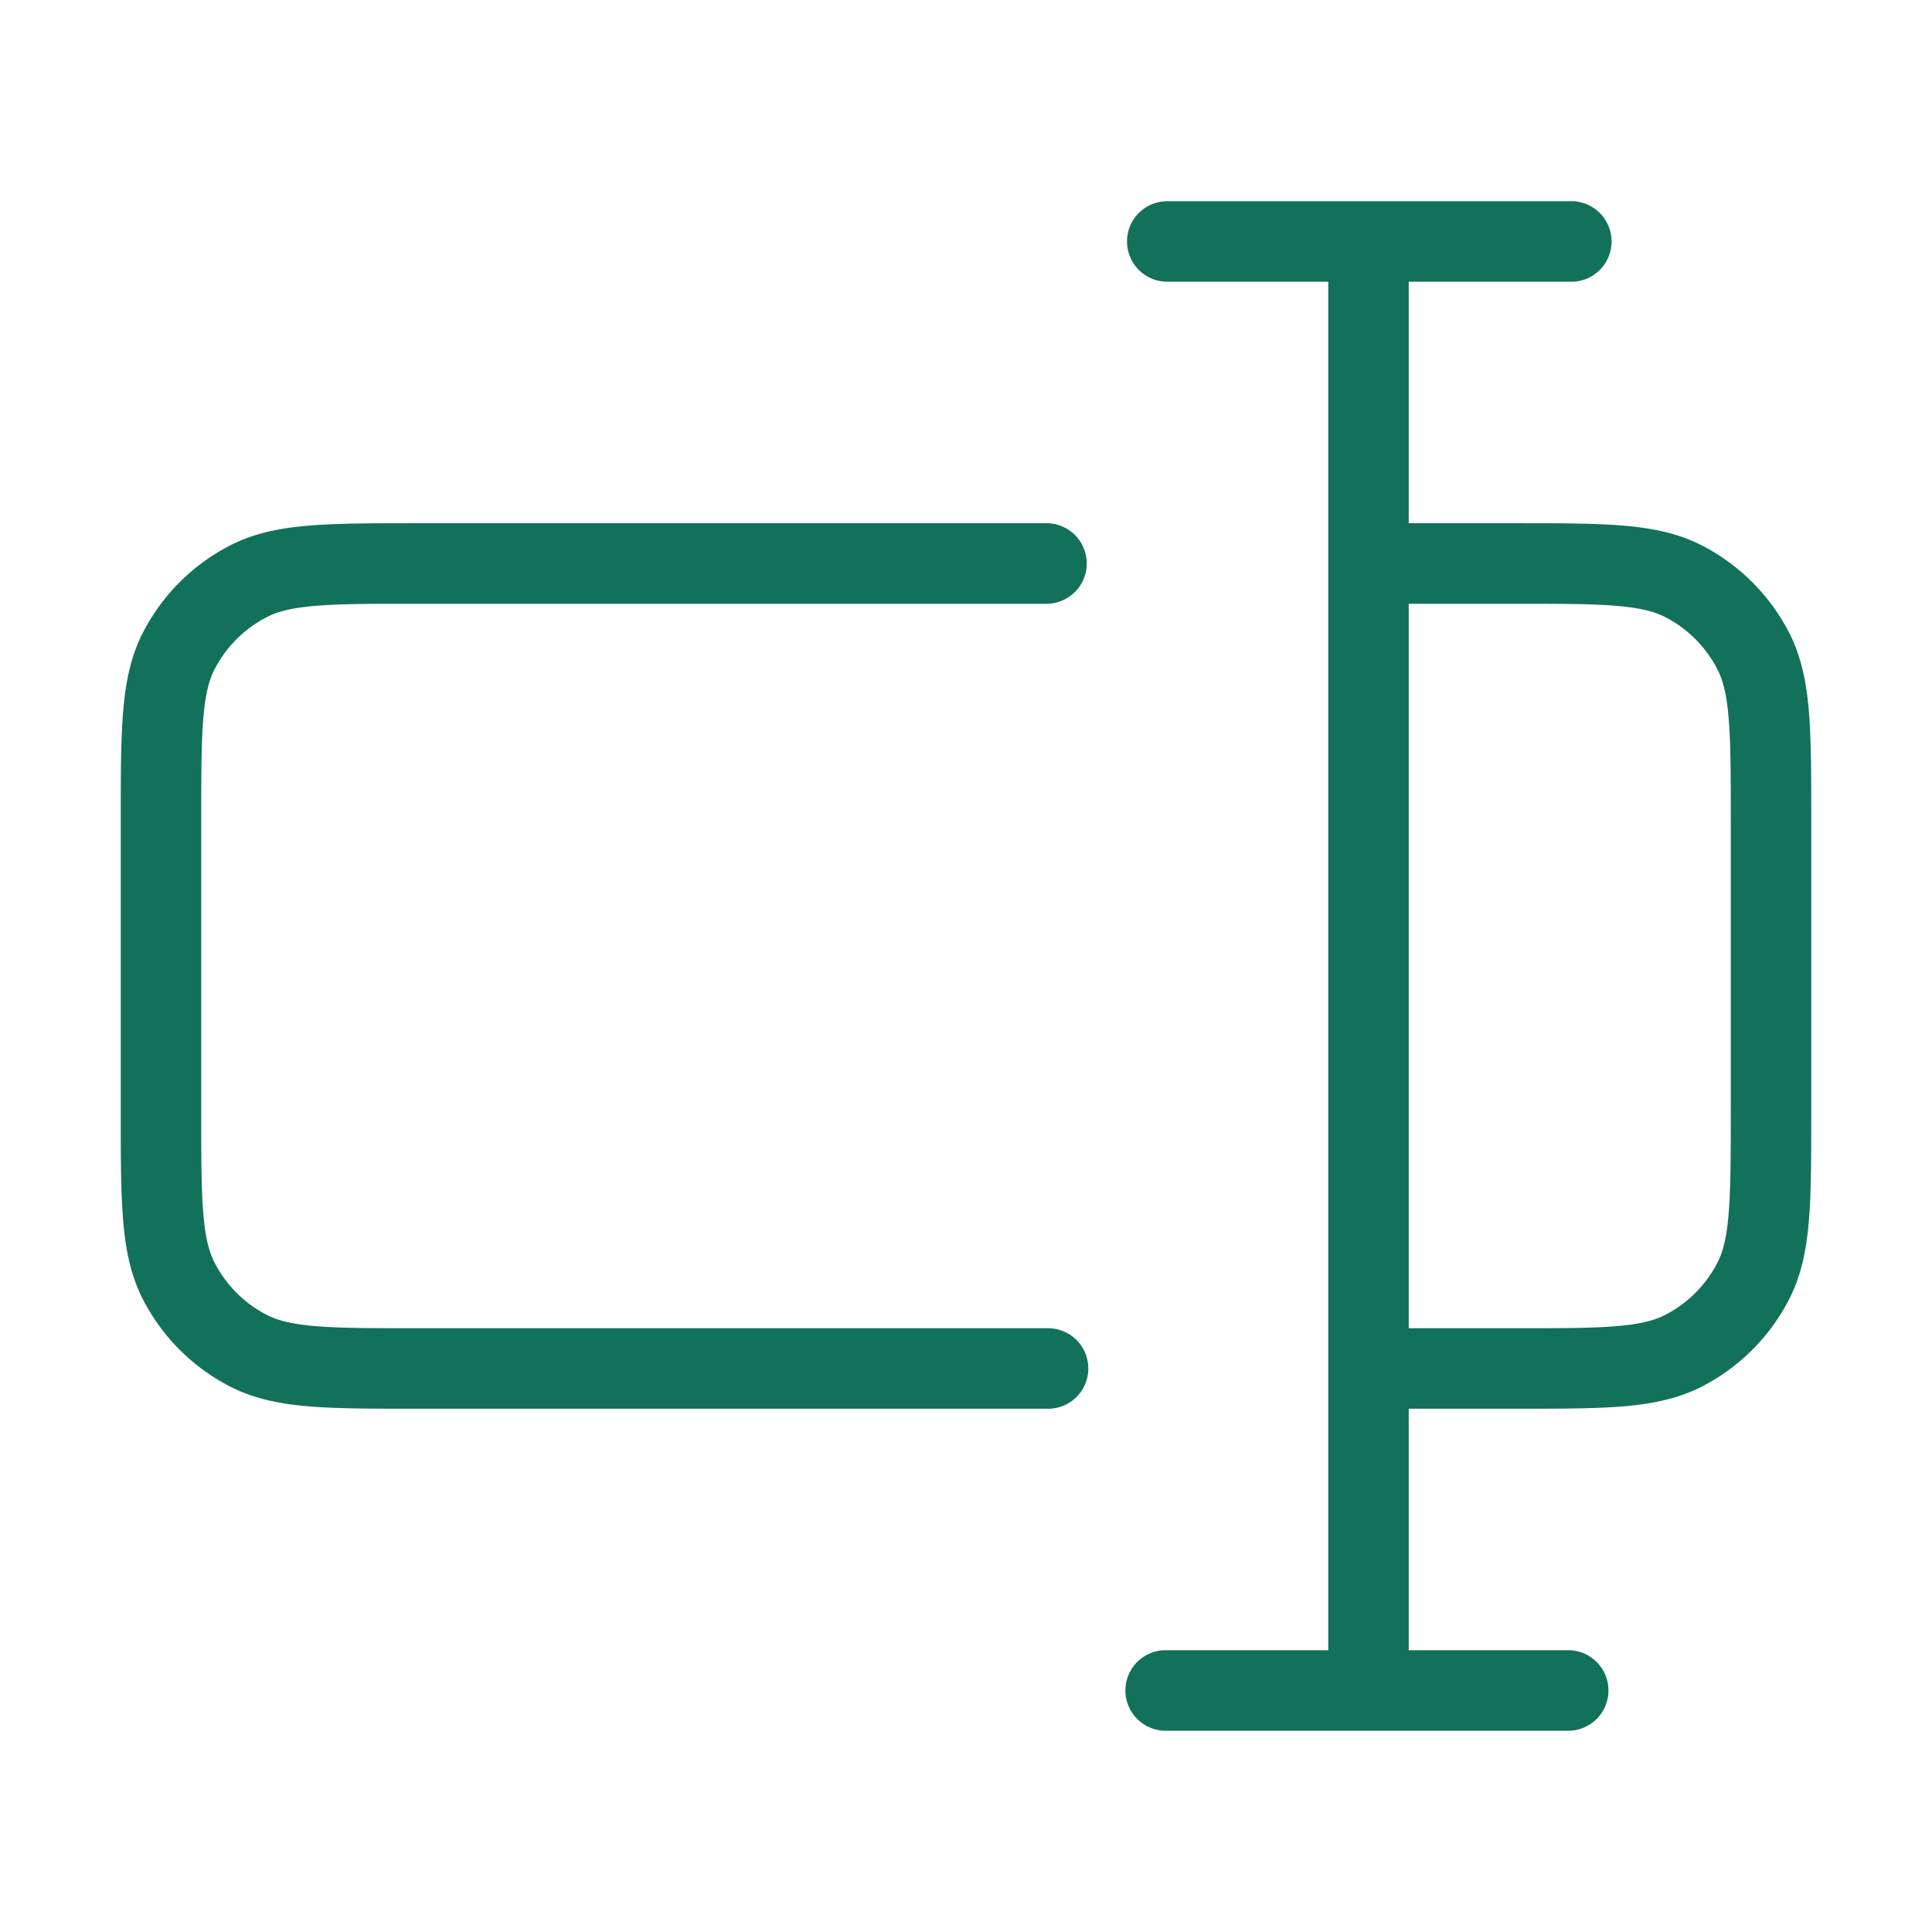 <svg width="32" height="32" viewBox="0 0 32 32" fill="none" xmlns="http://www.w3.org/2000/svg"><path fill-rule="evenodd" clip-rule="evenodd" d="M18.667 4c0-.369.298-.667.666-.667H26a.667.667 0 110 1.333h-2.667v4h1.762c.723 0 1.306 0 1.777.039.486.04.913.123 1.308.325.627.32 1.137.83 1.457 1.456.2.395.285.822.325 1.308.038.472.038 1.055.038 1.777v4.857c0 .723 0 1.305-.038 1.777-.04.486-.124.913-.325 1.308a3.334 3.334 0 01-1.457 1.457c-.395.2-.822.285-1.308.325-.471.038-1.054.038-1.777.038h-1.762v4H26a.667.667 0 010 1.333h-6.667a.667.667 0 110-1.333H22V4.666h-2.667A.667.667 0 0118.667 4zm4.666 6v12h1.734c.757 0 1.286 0 1.697-.034.403-.033.635-.095.81-.184a2 2 0 00.875-.874c.09-.176.15-.408.183-.811.034-.411.035-.94.035-1.697v-4.8c0-.758 0-1.286-.035-1.697-.032-.404-.094-.636-.183-.811a2 2 0 00-.874-.874c-.176-.09-.408-.151-.811-.184-.411-.034-.94-.034-1.697-.034h-1.734zM6.905 8.666h10.428a.667.667 0 110 1.334h-10.4c-.757 0-1.286 0-1.697.034-.403.033-.635.094-.81.184a2 2 0 00-.875.874c-.09.175-.15.407-.184.81-.033.412-.034.94-.034 1.698v4.8c0 .757 0 1.286.034 1.697.033.403.095.635.184.81a2 2 0 00.874.875c.176.09.408.15.811.184.411.033.94.034 1.697.034h10.4a.667.667 0 110 1.333H6.905c-.723 0-1.306 0-1.777-.038-.486-.04-.913-.124-1.308-.325a3.333 3.333 0 01-1.457-1.457c-.2-.395-.285-.822-.324-1.308C2 19.734 2 19.151 2 18.428v-4.857c0-.722 0-1.305.039-1.777.04-.486.123-.913.324-1.308.32-.627.83-1.137 1.457-1.456.395-.202.822-.285 1.308-.325.471-.039 1.054-.039 1.777-.039z" fill="#12715B"/></svg>